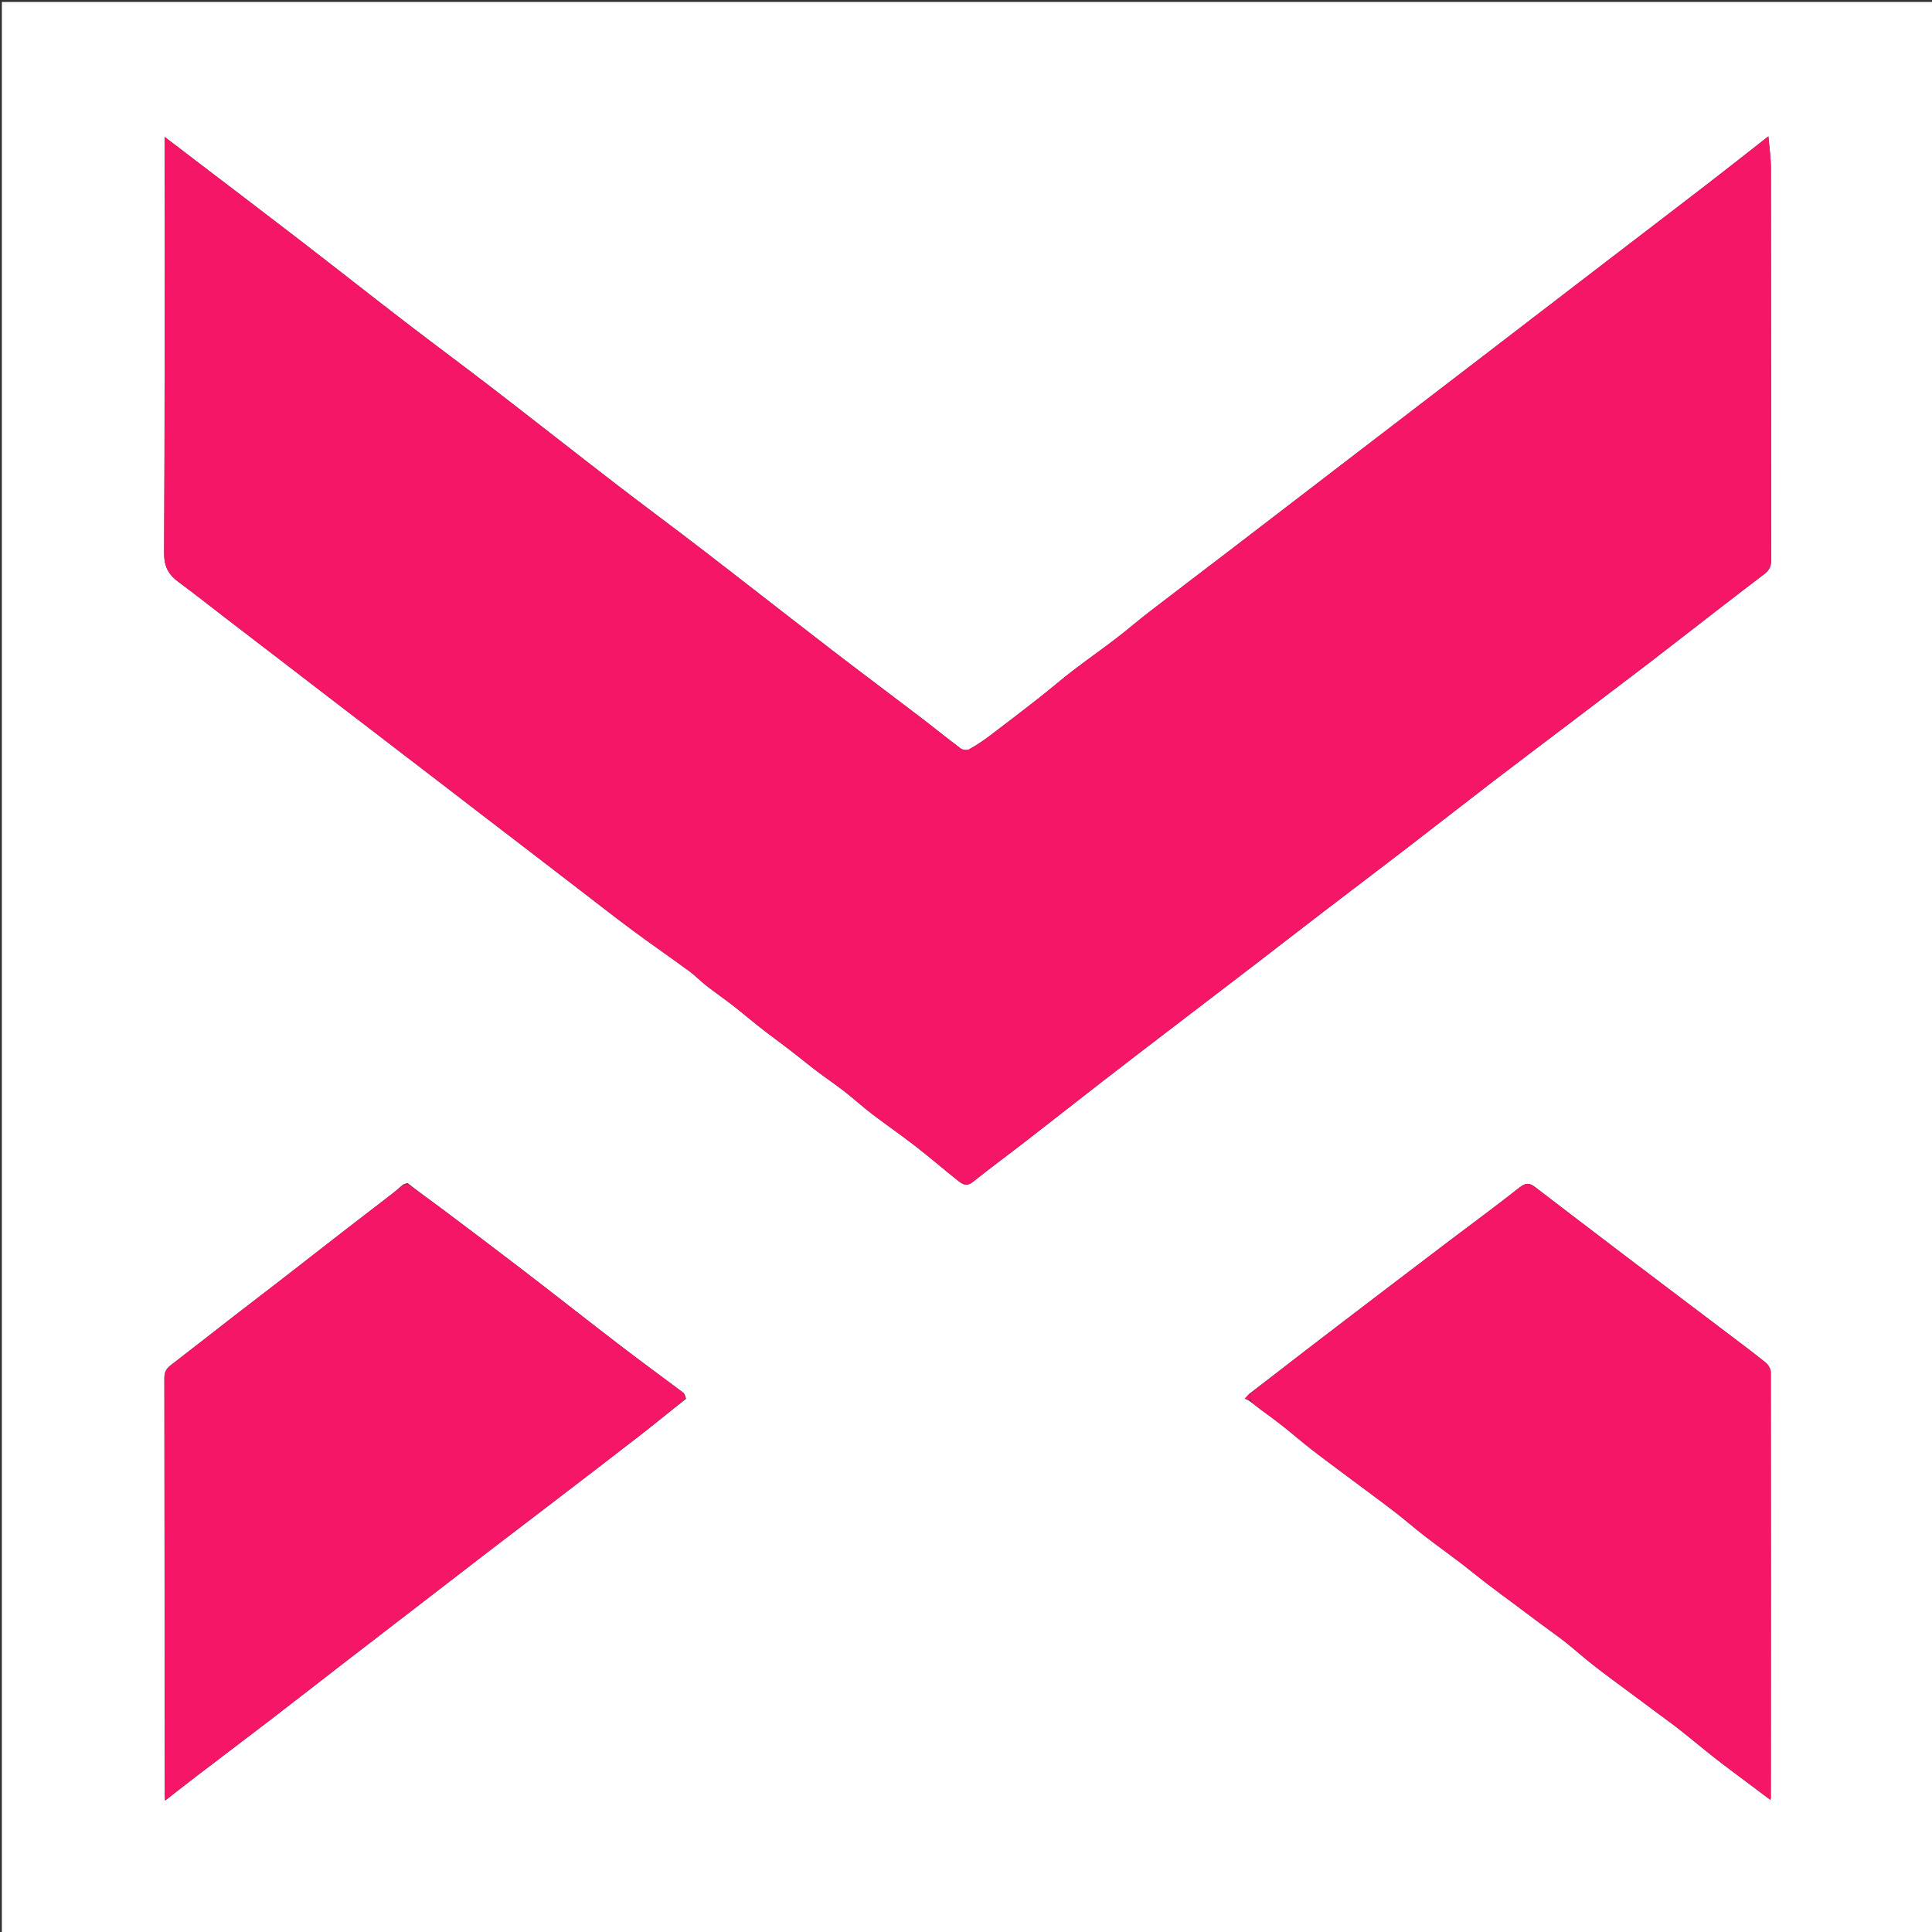 <svg version="1.1" id="Layer_1" xmlns="http://www.w3.org/2000/svg" xmlns:xlink="http://www.w3.org/1999/xlink" x="0px" y="0px"
	 width="100%" viewBox="0 0 1080 1080" enable-background="new 0 0 1080 1080" xml:space="preserve">
<rect x="0" y="0" width="1080" height="1080" fill="#333333" stroke="none"/>
<path fill="#FFFFFF" opacity="1" stroke="none" 
	d="
M604,1081 
	C402.69,1081 201.88,1081 1.035,1081 
	C1.035,721.065 1.035,361.129 1.035,1.097 
	C360.894,1.097 720.787,1.097 1080.841,1.097 
	C1080.841,361 1080.841,721 1080.841,1081 
	C922.129,1081 763.315,1081 604,1081 
M225.334,662.173 
	C223.336,663.87 221.4,665.646 219.33,667.25 
	C210.542,674.059 201.695,680.791 192.907,687.599 
	C181.019,696.81 169.18,706.083 157.292,715.295 
	C148.505,722.104 139.652,728.828 130.868,735.641 
	C119.112,744.758 107.439,753.983 95.627,763.025 
	C93.143,764.927 91.898,766.769 91.903,770.157 
	C92.029,847.129 91.999,924.101 92.009,1001.072 
	C92.01,1002.646 92.15,1004.22 92.261,1006.539 
	C98.91,1001.369 104.895,996.646 110.952,992.02 
	C124.195,981.906 137.514,971.893 150.728,961.742 
	C164.861,950.886 178.897,939.903 192.999,929.006 
	C205.285,919.512 217.609,910.066 229.909,900.589 
	C244.02,889.717 258.104,878.81 272.234,867.964 
	C285.328,857.913 298.482,847.94 311.583,837.898 
	C327.276,825.87 342.987,813.863 358.599,801.73 
	C366.847,795.32 374.901,788.661 383.534,781.918 
	C383.37,781.574 383.206,781.23 382.989,780.178 
	C382.663,779.63 382.465,778.912 381.993,778.559 
	C370.26,769.758 358.402,761.119 346.763,752.196 
	C328.754,738.391 310.943,724.328 292.948,710.505 
	C277.947,698.981 262.828,687.61 247.708,676.242 
	C241.222,671.365 234.603,666.667 227.808,661.348 
	C227.189,661.529 226.57,661.711 225.334,662.173 
M699.242,783.74 
	C700.648,784.826 702.042,785.929 703.464,786.994 
	C707.974,790.371 712.567,793.643 716.993,797.127 
	C722.237,801.254 727.261,805.663 732.526,809.763 
	C739.04,814.835 745.695,819.726 752.304,824.675 
	C757.37,828.468 762.47,832.217 767.536,836.009 
	C772.048,839.386 776.593,842.723 781.019,846.21 
	C786.266,850.343 791.322,854.722 796.607,858.805 
	C803.014,863.755 809.613,868.454 816.054,873.362 
	C820.981,877.116 825.746,881.081 830.662,884.85 
	C835.749,888.751 840.934,892.526 846.07,896.363 
	C851.266,900.244 856.446,904.146 861.65,908.015 
	C866.067,911.298 870.604,914.428 874.917,917.841 
	C880.264,922.072 885.338,926.649 890.707,930.85 
	C897.081,935.838 903.638,940.592 910.126,945.433 
	C915.322,949.31 920.536,953.161 925.736,957.031 
	C930.149,960.315 934.627,963.517 938.946,966.92 
	C945.627,972.184 952.131,977.672 958.832,982.909 
	C965.211,987.893 971.745,992.68 978.214,997.549 
	C981.963,1000.371 985.718,1003.186 989.656,1006.143 
	C989.826,1005.367 989.893,1005.204 989.893,1005.041 
	C989.932,925.717 989.984,846.393 989.88,767.069 
	C989.878,765.271 988.531,762.945 987.08,761.77 
	C980.096,756.113 972.877,750.744 965.71,745.315 
	C946.695,730.914 927.643,716.562 908.646,702.138 
	C891.723,689.289 874.849,676.375 857.966,663.474 
	C855.085,661.272 852.84,661.135 849.603,663.687 
	C836.394,674.101 822.831,684.065 809.42,694.224 
	C798.084,702.812 786.77,711.429 775.462,720.054 
	C760.13,731.748 744.79,743.432 729.498,755.179 
	C719.278,763.029 709.135,770.98 698.363,779.147 
	C697.624,779.936 696.884,780.724 695.842,781.835 
	C697.055,782.333 698.006,782.724 699.242,783.74 
M921.958,370.523 
	C927.904,365.916 933.846,361.303 939.797,356.702 
	C955.192,344.799 970.536,332.829 986.038,321.069 
	C988.805,318.97 990.082,316.895 990.077,313.321 
	C989.975,240.167 990.032,167.013 989.938,93.859 
	C989.93,88.07 989.039,82.281 988.535,76.213 
	C977.112,85.157 966.142,93.856 955.053,102.403 
	C935.115,117.769 915.102,133.036 895.129,148.357 
	C870.745,167.061 846.375,185.783 821.992,204.487 
	C802.019,219.808 782.031,235.108 762.057,250.428 
	C737.672,269.131 713.307,287.859 688.912,306.549 
	C673.477,318.375 657.968,330.103 642.564,341.97 
	C636.21,346.865 630.141,352.132 623.772,357.007 
	C615.735,363.159 607.441,368.976 599.413,375.139 
	C593.174,379.928 587.244,385.118 581.049,389.966 
	C571.655,397.319 562.201,404.597 552.667,411.767 
	C549.164,414.401 545.47,416.838 541.628,418.932 
	C540.495,419.549 538.145,419.231 537.05,418.411 
	C529.194,412.528 521.576,406.328 513.772,400.373 
	C497.408,387.887 480.899,375.59 464.59,363.033 
	C440.616,344.575 416.818,325.889 392.842,307.433 
	C376.532,294.878 359.962,282.659 343.657,270.096 
	C320.983,252.627 298.507,234.899 275.833,217.43 
	C259.528,204.867 242.965,192.64 226.649,180.091 
	C206.942,164.934 187.426,149.526 167.732,134.351 
	C148.186,119.291 128.521,104.385 108.908,89.411 
	C103.641,85.389 98.373,81.368 92,76.503 
	C92,80.019 92,82.122 92,84.226 
	C92,159.213 92.16,234.201 91.754,309.186 
	C91.713,316.71 94.185,321.205 99.732,325.293 
	C108.523,331.77 117.078,338.565 125.74,345.215 
	C135.739,352.892 145.75,360.552 155.748,368.229 
	C164.411,374.879 173.06,381.547 181.723,388.198 
	C191.721,395.874 201.728,403.539 211.732,411.21 
	C221.735,418.88 231.742,426.545 241.741,434.221 
	C250.403,440.872 259.052,447.54 267.715,454.19 
	C277.714,461.867 287.724,469.527 297.723,477.203 
	C306.386,483.854 315.035,490.522 323.697,497.173 
	C333.696,504.849 343.606,512.646 353.734,520.148 
	C364.162,527.873 374.857,535.237 385.328,542.907 
	C388.61,545.311 391.441,548.323 394.656,550.827 
	C399.714,554.766 404.988,558.427 410.05,562.362 
	C415.198,566.364 420.142,570.628 425.282,574.642 
	C430.588,578.786 436.055,582.724 441.391,586.831 
	C446.562,590.812 451.6,594.968 456.799,598.912 
	C461.794,602.7 467.017,606.189 471.962,610.039 
	C477.222,614.133 482.149,618.658 487.444,622.703 
	C495.506,628.862 503.887,634.607 511.898,640.83 
	C520.064,647.173 527.87,653.978 536.002,660.367 
	C538.16,662.062 540.559,663.317 543.646,660.851 
	C553.607,652.892 563.883,645.33 573.963,637.518 
	C588.316,626.396 602.574,615.151 616.925,604.027 
	C629.198,594.515 641.535,585.086 653.862,575.643 
	C669.429,563.719 685.031,551.839 700.589,539.901 
	C713.821,529.748 726.986,519.507 740.226,509.364 
	C755.531,497.637 770.923,486.022 786.21,474.271 
	C802.545,461.714 818.756,448.993 835.108,436.457 
	C850.148,424.926 865.312,413.557 880.406,402.095 
	C894.066,391.723 907.704,381.322 921.958,370.523 
M92.865,77.573 
	C92.69,77.508 92.516,77.443 92.341,77.379 
	C92.395,77.561 92.45,77.744 92.865,77.573 
z"/>
<path fill="#F51667" opacity="1" stroke="none" 
	d="
M921.655,370.728 
	C907.704,381.322 894.066,391.723 880.406,402.095 
	C865.312,413.557 850.148,424.926 835.108,436.457 
	C818.756,448.993 802.545,461.714 786.21,474.271 
	C770.923,486.022 755.531,497.637 740.226,509.364 
	C726.986,519.507 713.821,529.748 700.589,539.901 
	C685.031,551.839 669.429,563.719 653.862,575.643 
	C641.535,585.086 629.198,594.515 616.925,604.027 
	C602.574,615.151 588.316,626.396 573.963,637.518 
	C563.883,645.33 553.607,652.892 543.646,660.851 
	C540.559,663.317 538.16,662.062 536.002,660.367 
	C527.87,653.978 520.064,647.173 511.898,640.83 
	C503.887,634.607 495.506,628.862 487.444,622.703 
	C482.149,618.658 477.222,614.133 471.962,610.039 
	C467.017,606.189 461.794,602.7 456.799,598.912 
	C451.6,594.968 446.562,590.812 441.391,586.831 
	C436.055,582.724 430.588,578.786 425.282,574.642 
	C420.142,570.628 415.198,566.364 410.05,562.362 
	C404.988,558.427 399.714,554.766 394.656,550.827 
	C391.441,548.323 388.61,545.311 385.328,542.907 
	C374.857,535.237 364.162,527.873 353.734,520.148 
	C343.606,512.646 333.696,504.849 323.697,497.173 
	C315.035,490.522 306.386,483.854 297.723,477.203 
	C287.724,469.527 277.714,461.867 267.715,454.19 
	C259.052,447.54 250.403,440.872 241.741,434.221 
	C231.742,426.545 221.735,418.88 211.732,411.21 
	C201.728,403.539 191.721,395.874 181.723,388.198 
	C173.06,381.547 164.411,374.879 155.748,368.229 
	C145.75,360.552 135.739,352.892 125.74,345.215 
	C117.078,338.565 108.523,331.77 99.732,325.293 
	C94.185,321.205 91.713,316.71 91.754,309.186 
	C92.16,234.201 92,159.213 92,84.226 
	C92,82.122 92,80.019 92,76.503 
	C98.373,81.368 103.641,85.389 108.908,89.411 
	C128.521,104.385 148.186,119.291 167.732,134.351 
	C187.426,149.526 206.942,164.934 226.649,180.091 
	C242.965,192.64 259.528,204.867 275.833,217.43 
	C298.507,234.899 320.983,252.627 343.657,270.096 
	C359.962,282.659 376.532,294.878 392.842,307.433 
	C416.818,325.889 440.616,344.575 464.59,363.033 
	C480.899,375.59 497.408,387.887 513.772,400.373 
	C521.576,406.328 529.194,412.528 537.05,418.411 
	C538.145,419.231 540.495,419.549 541.628,418.932 
	C545.47,416.838 549.164,414.401 552.667,411.767 
	C562.201,404.597 571.655,397.319 581.049,389.966 
	C587.244,385.118 593.174,379.928 599.413,375.139 
	C607.441,368.976 615.735,363.159 623.772,357.007 
	C630.141,352.132 636.21,346.865 642.564,341.97 
	C657.968,330.103 673.477,318.375 688.912,306.549 
	C713.307,287.859 737.672,269.131 762.057,250.428 
	C782.031,235.108 802.019,219.808 821.992,204.487 
	C846.375,185.783 870.745,167.061 895.129,148.357 
	C915.102,133.036 935.115,117.769 955.053,102.403 
	C966.142,93.856 977.112,85.157 988.535,76.213 
	C989.039,82.281 989.93,88.07 989.938,93.859 
	C990.032,167.013 989.975,240.167 990.077,313.321 
	C990.082,316.895 988.805,318.97 986.038,321.069 
	C970.536,332.829 955.192,344.799 939.797,356.702 
	C933.846,361.303 927.904,365.916 921.655,370.728 
z"/>
<path fill="#F51667" opacity="1" stroke="none" 
	d="
M698.958,778.886 
	C709.135,770.98 719.278,763.029 729.498,755.179 
	C744.79,743.432 760.13,731.748 775.462,720.054 
	C786.77,711.429 798.084,702.812 809.42,694.224 
	C822.831,684.065 836.394,674.101 849.603,663.687 
	C852.84,661.135 855.085,661.272 857.966,663.474 
	C874.849,676.375 891.723,689.289 908.646,702.138 
	C927.643,716.562 946.695,730.914 965.71,745.315 
	C972.877,750.744 980.096,756.113 987.08,761.77 
	C988.531,762.945 989.878,765.271 989.88,767.069 
	C989.984,846.393 989.932,925.717 989.893,1005.041 
	C989.893,1005.204 989.826,1005.367 989.656,1006.143 
	C985.718,1003.186 981.963,1000.371 978.214,997.549 
	C971.745,992.68 965.211,987.893 958.832,982.909 
	C952.131,977.672 945.627,972.184 938.946,966.92 
	C934.627,963.517 930.149,960.315 925.736,957.031 
	C920.536,953.161 915.322,949.31 910.126,945.433 
	C903.638,940.592 897.081,935.838 890.707,930.85 
	C885.338,926.649 880.264,922.072 874.917,917.841 
	C870.604,914.428 866.067,911.298 861.65,908.015 
	C856.446,904.146 851.266,900.244 846.07,896.363 
	C840.934,892.526 835.749,888.751 830.662,884.85 
	C825.746,881.081 820.981,877.116 816.054,873.362 
	C809.613,868.454 803.014,863.755 796.607,858.805 
	C791.322,854.722 786.266,850.343 781.019,846.21 
	C776.593,842.723 772.048,839.386 767.536,836.009 
	C762.47,832.217 757.37,828.468 752.304,824.675 
	C745.695,819.726 739.04,814.835 732.526,809.763 
	C727.261,805.663 722.237,801.254 716.993,797.127 
	C712.567,793.643 707.974,790.371 703.464,786.994 
	C702.042,785.929 700.648,784.826 699.106,783.004 
	C698.967,781.141 698.962,780.013 698.958,778.886 
z"/>
<path fill="#F51667" opacity="1" stroke="none" 
	d="
M383.043,782.114 
	C374.901,788.661 366.847,795.32 358.599,801.73 
	C342.987,813.863 327.276,825.87 311.583,837.898 
	C298.482,847.94 285.328,857.913 272.234,867.964 
	C258.104,878.81 244.02,889.717 229.909,900.589 
	C217.609,910.066 205.285,919.512 192.999,929.006 
	C178.897,939.903 164.861,950.886 150.728,961.742 
	C137.514,971.893 124.195,981.906 110.952,992.02 
	C104.895,996.646 98.91,1001.369 92.261,1006.539 
	C92.15,1004.22 92.01,1002.646 92.009,1001.072 
	C91.999,924.101 92.029,847.129 91.903,770.157 
	C91.898,766.769 93.143,764.927 95.627,763.025 
	C107.439,753.983 119.112,744.758 130.868,735.641 
	C139.652,728.828 148.505,722.104 157.292,715.295 
	C169.18,706.083 181.019,696.81 192.907,687.599 
	C201.695,680.791 210.542,674.059 219.33,667.25 
	C221.4,665.646 223.336,663.87 225.835,662.167 
	C226.905,662.069 227.474,661.978 228.044,661.887 
	C234.603,666.667 241.222,671.365 247.708,676.242 
	C262.828,687.61 277.947,698.981 292.948,710.505 
	C310.943,724.328 328.754,738.391 346.763,752.196 
	C358.402,761.119 370.26,769.758 381.993,778.559 
	C382.465,778.912 382.663,779.63 383.009,780.839 
	C383.034,781.705 383.038,781.909 383.043,782.114 
z"/>
<path fill="#F51667" opacity="1" stroke="none" 
	d="
M698.66,779.017 
	C698.962,780.013 698.967,781.141 698.965,782.692 
	C698.006,782.724 697.055,782.333 695.842,781.835 
	C696.884,780.724 697.624,779.936 698.66,779.017 
z"/>
<path fill="#F51667" opacity="1" stroke="none" 
	d="
M227.926,661.617 
	C227.474,661.978 226.905,662.069 226.144,662.026 
	C226.57,661.711 227.189,661.529 227.926,661.617 
z"/>
<path fill="#F51667" opacity="1" stroke="none" 
	d="
M92.684,77.75 
	C92.45,77.744 92.395,77.561 92.341,77.379 
	C92.516,77.443 92.69,77.508 92.684,77.75 
z"/>
<path fill="#F51667" opacity="1" stroke="none" 
	d="
M383.288,782.016 
	C383.038,781.909 383.034,781.705 383.036,781.193 
	C383.206,781.23 383.37,781.574 383.288,782.016 
z"/>
</svg>